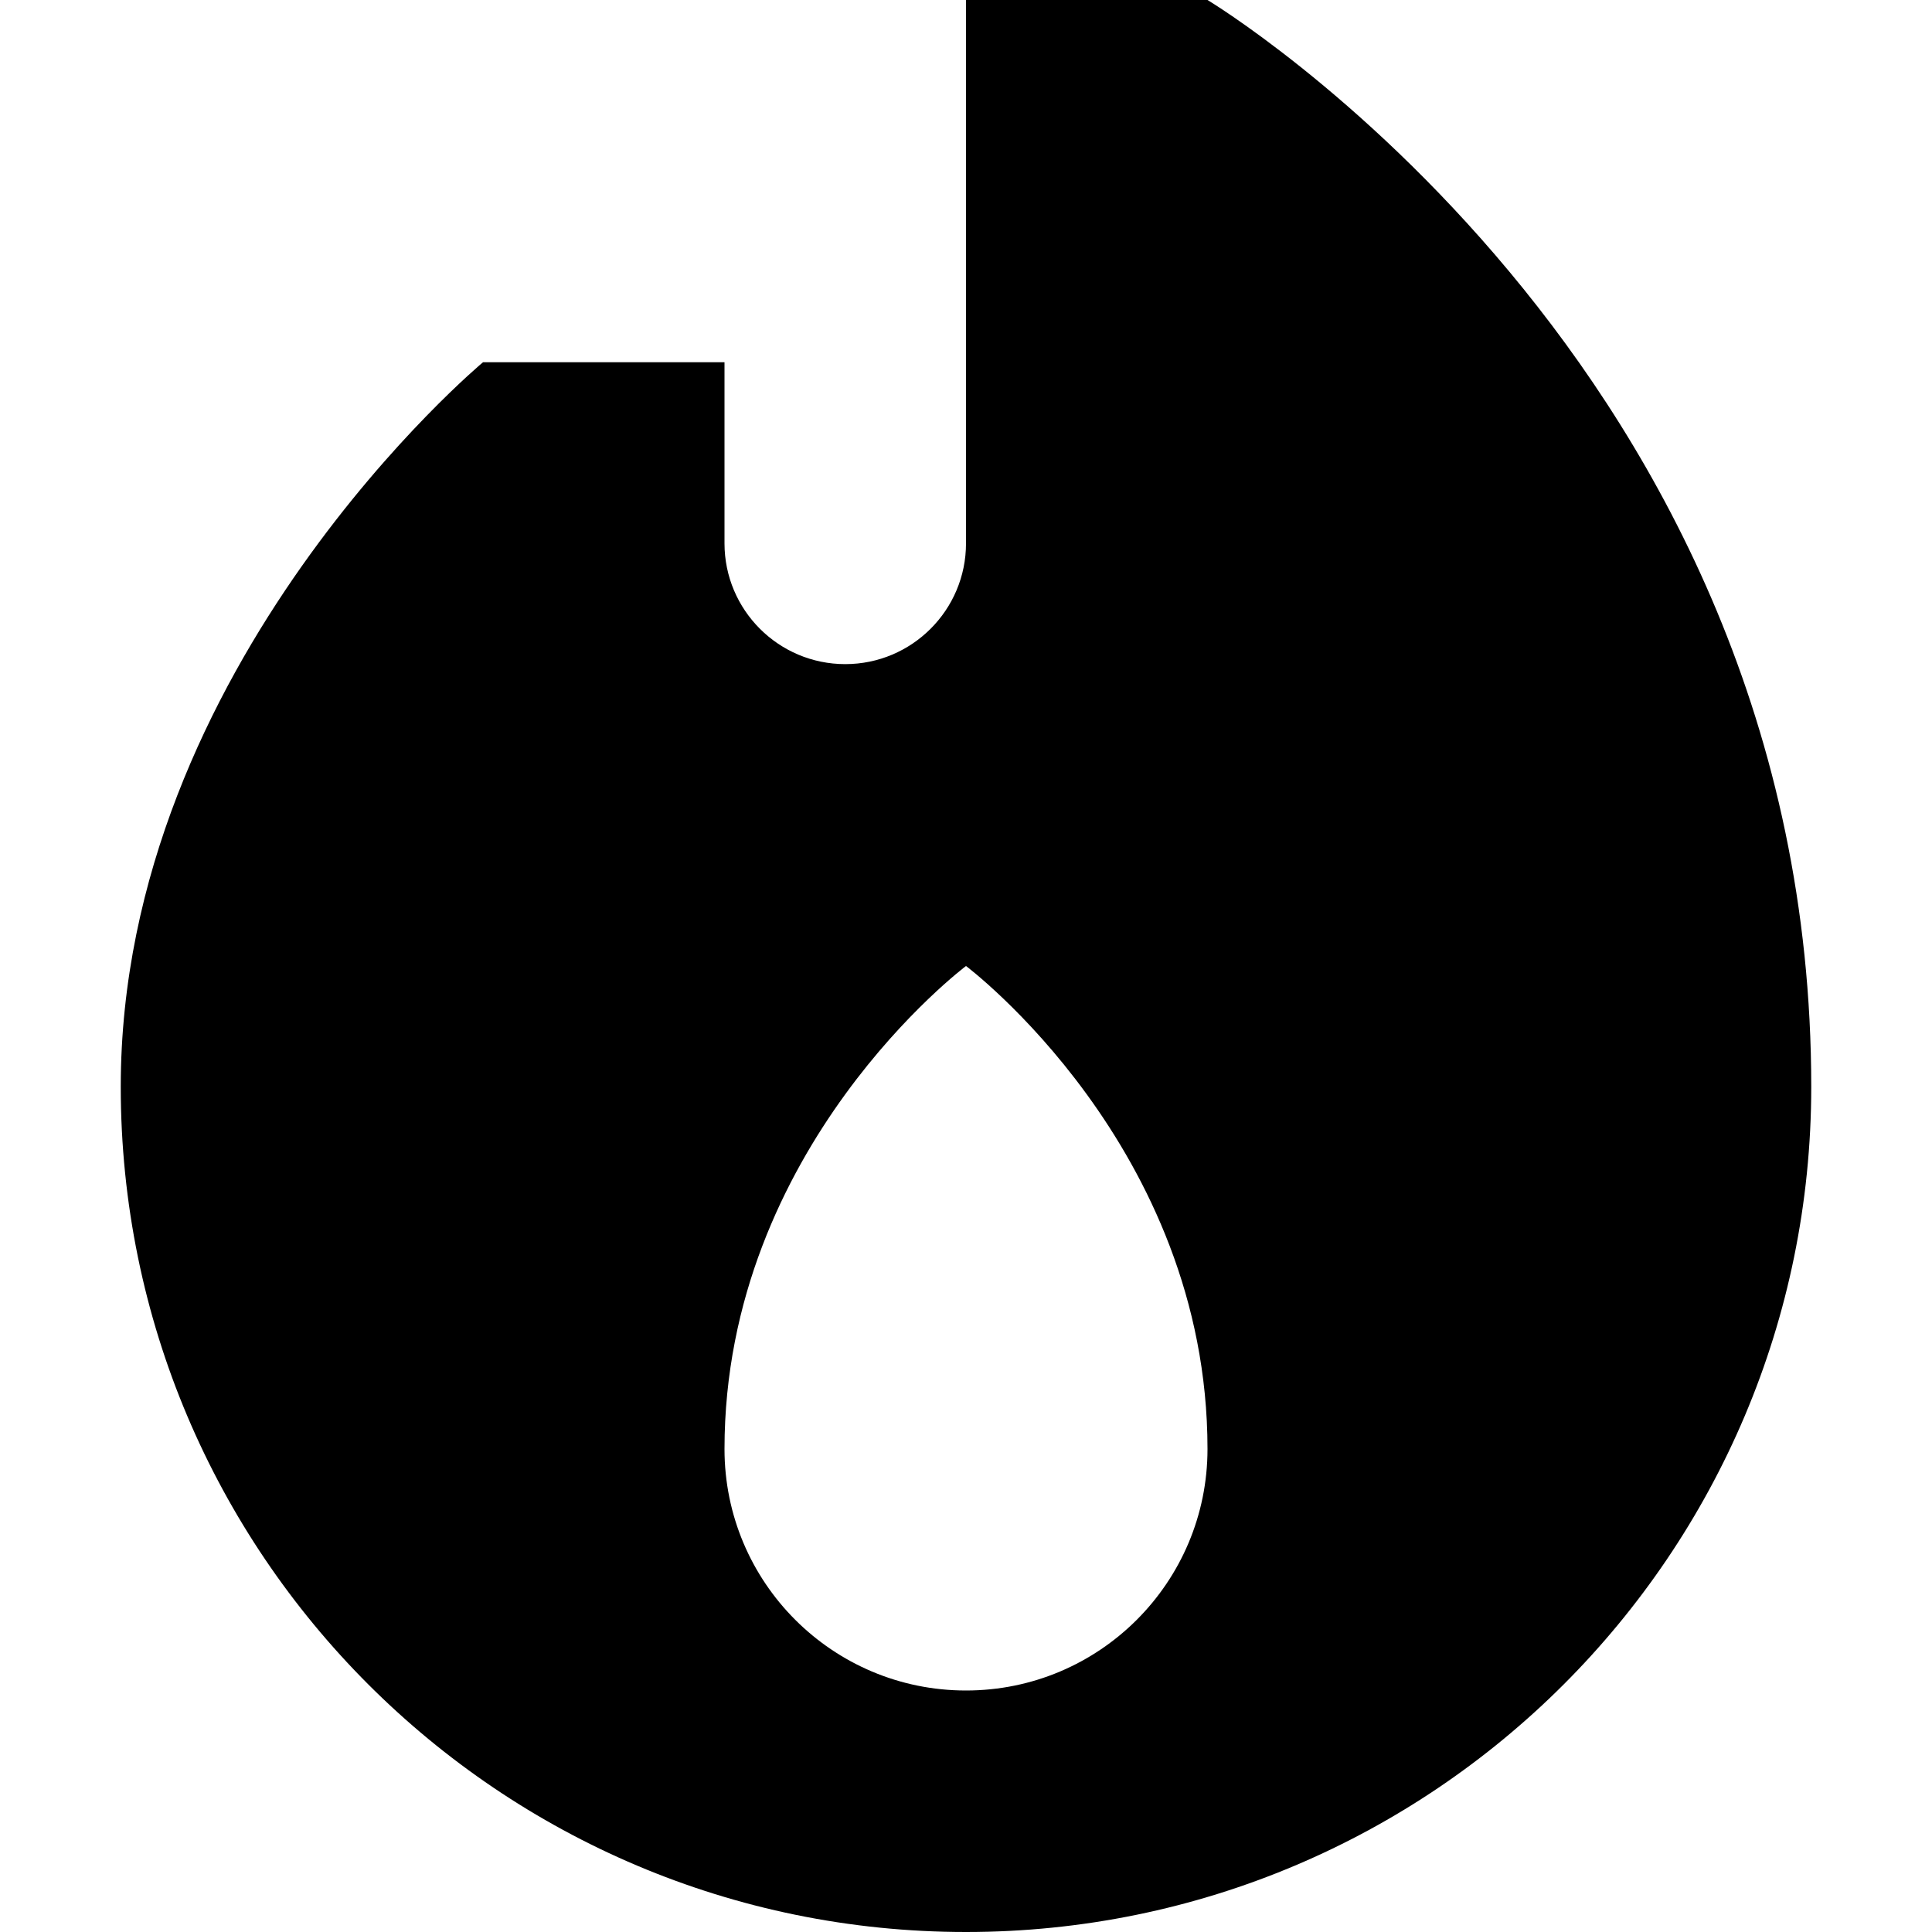 <?xml version="1.0" encoding="utf-8"?><!-- Uploaded to: SVG Repo, www.svgrepo.com, Generator: SVG Repo Mixer Tools -->
<svg width="800px" height="800px" viewBox="0 0 16 16" fill="none" xmlns="http://www.w3.org/2000/svg">
<path fill-rule="evenodd" clip-rule="evenodd" d="M15 9C15 12.866 11.866 16 8 16C4.134 16 1 12.866 1 9C1 5.5 4 3 4 3H6V4.5C6 5.052 6.448 5.5 7 5.5C7.552 5.5 8 5.052 8 4.5V0H10C10 0 15 3 15 9ZM10 12C10 13.105 9.105 14 8 14C6.895 14 6 13.105 6 12C6 9.5 8 8 8 8C8 8 10 9.5 10 12Z" fill="#000000"/>
</svg>